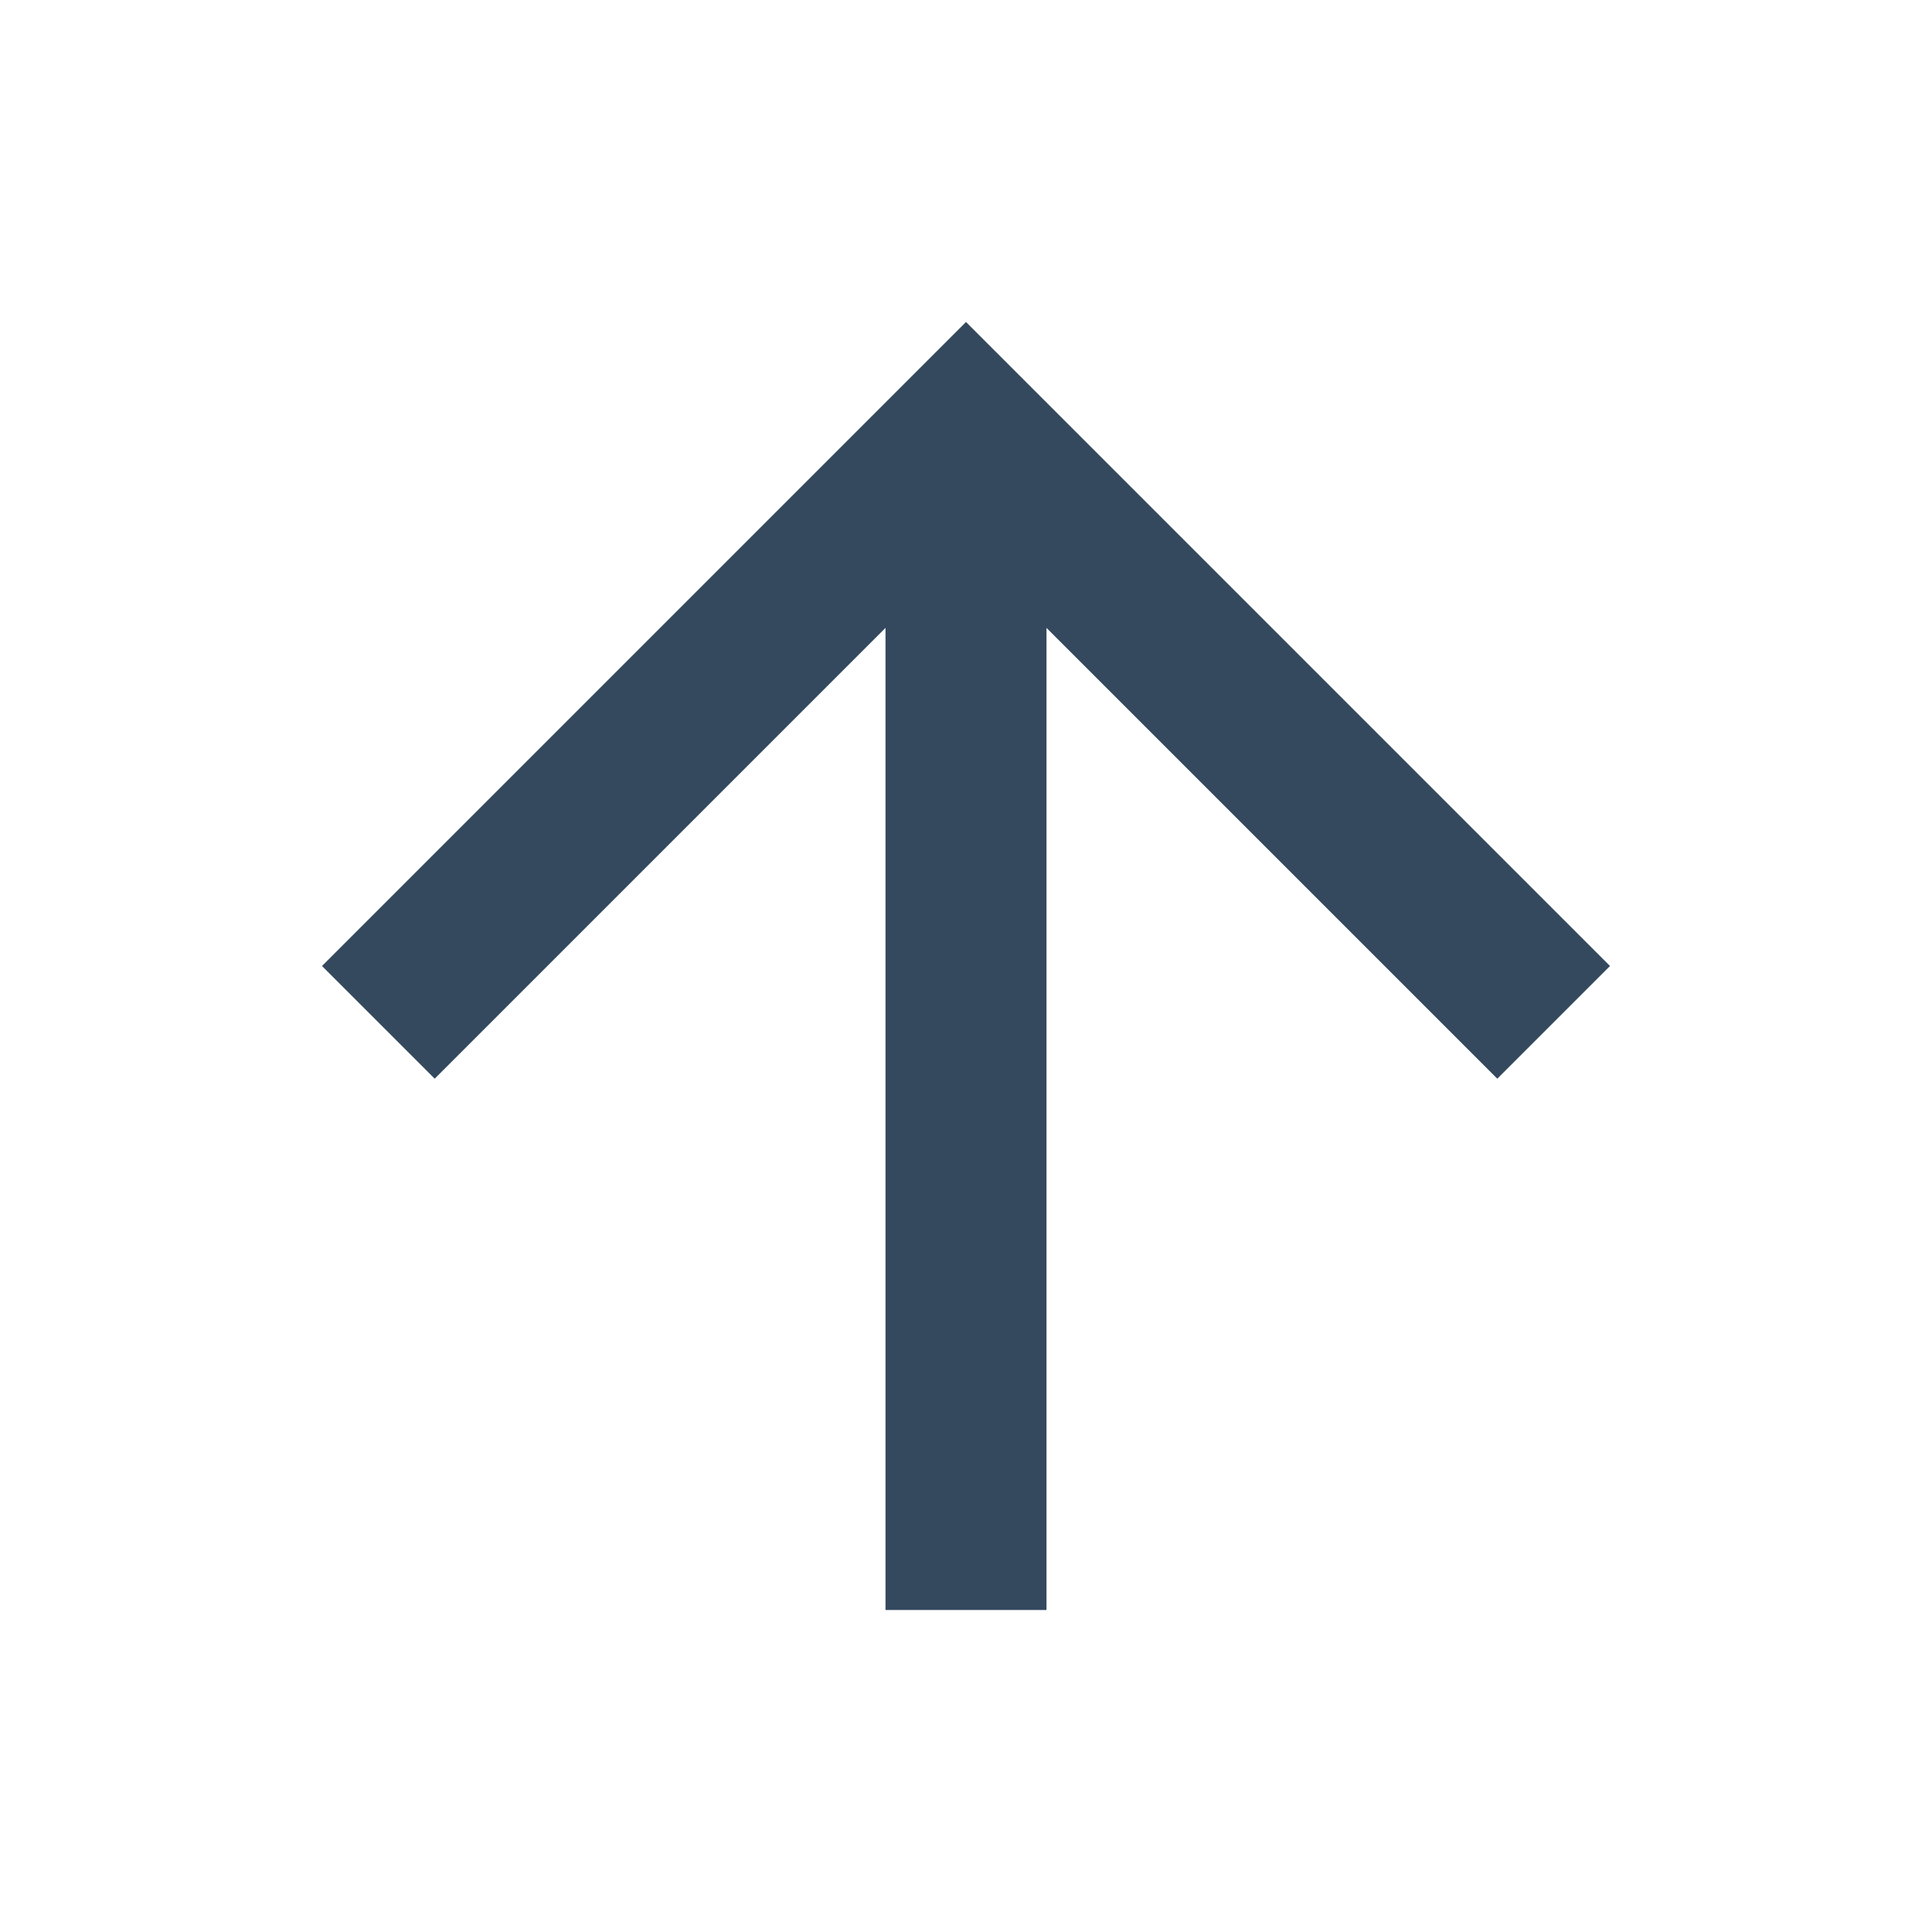 <?xml version="1.0" encoding="UTF-8"?>
<svg id="Layer_1" xmlns="http://www.w3.org/2000/svg" version="1.1" viewBox="0 0 24 24">
  <!-- Generator: Adobe Illustrator 29.0.0, SVG Export Plug-In . SVG Version: 2.1.0 Build 186)  -->
  <defs>
    <style>
      .st0 {
        fill: #34495e;
      }
    </style>
  </defs>
  <path class="st0" d="M11,20V7.8l-5.6,5.6-1.4-1.4L12,4l8,8-1.4,1.4-5.6-5.6v12.2h-2Z"/>
</svg>